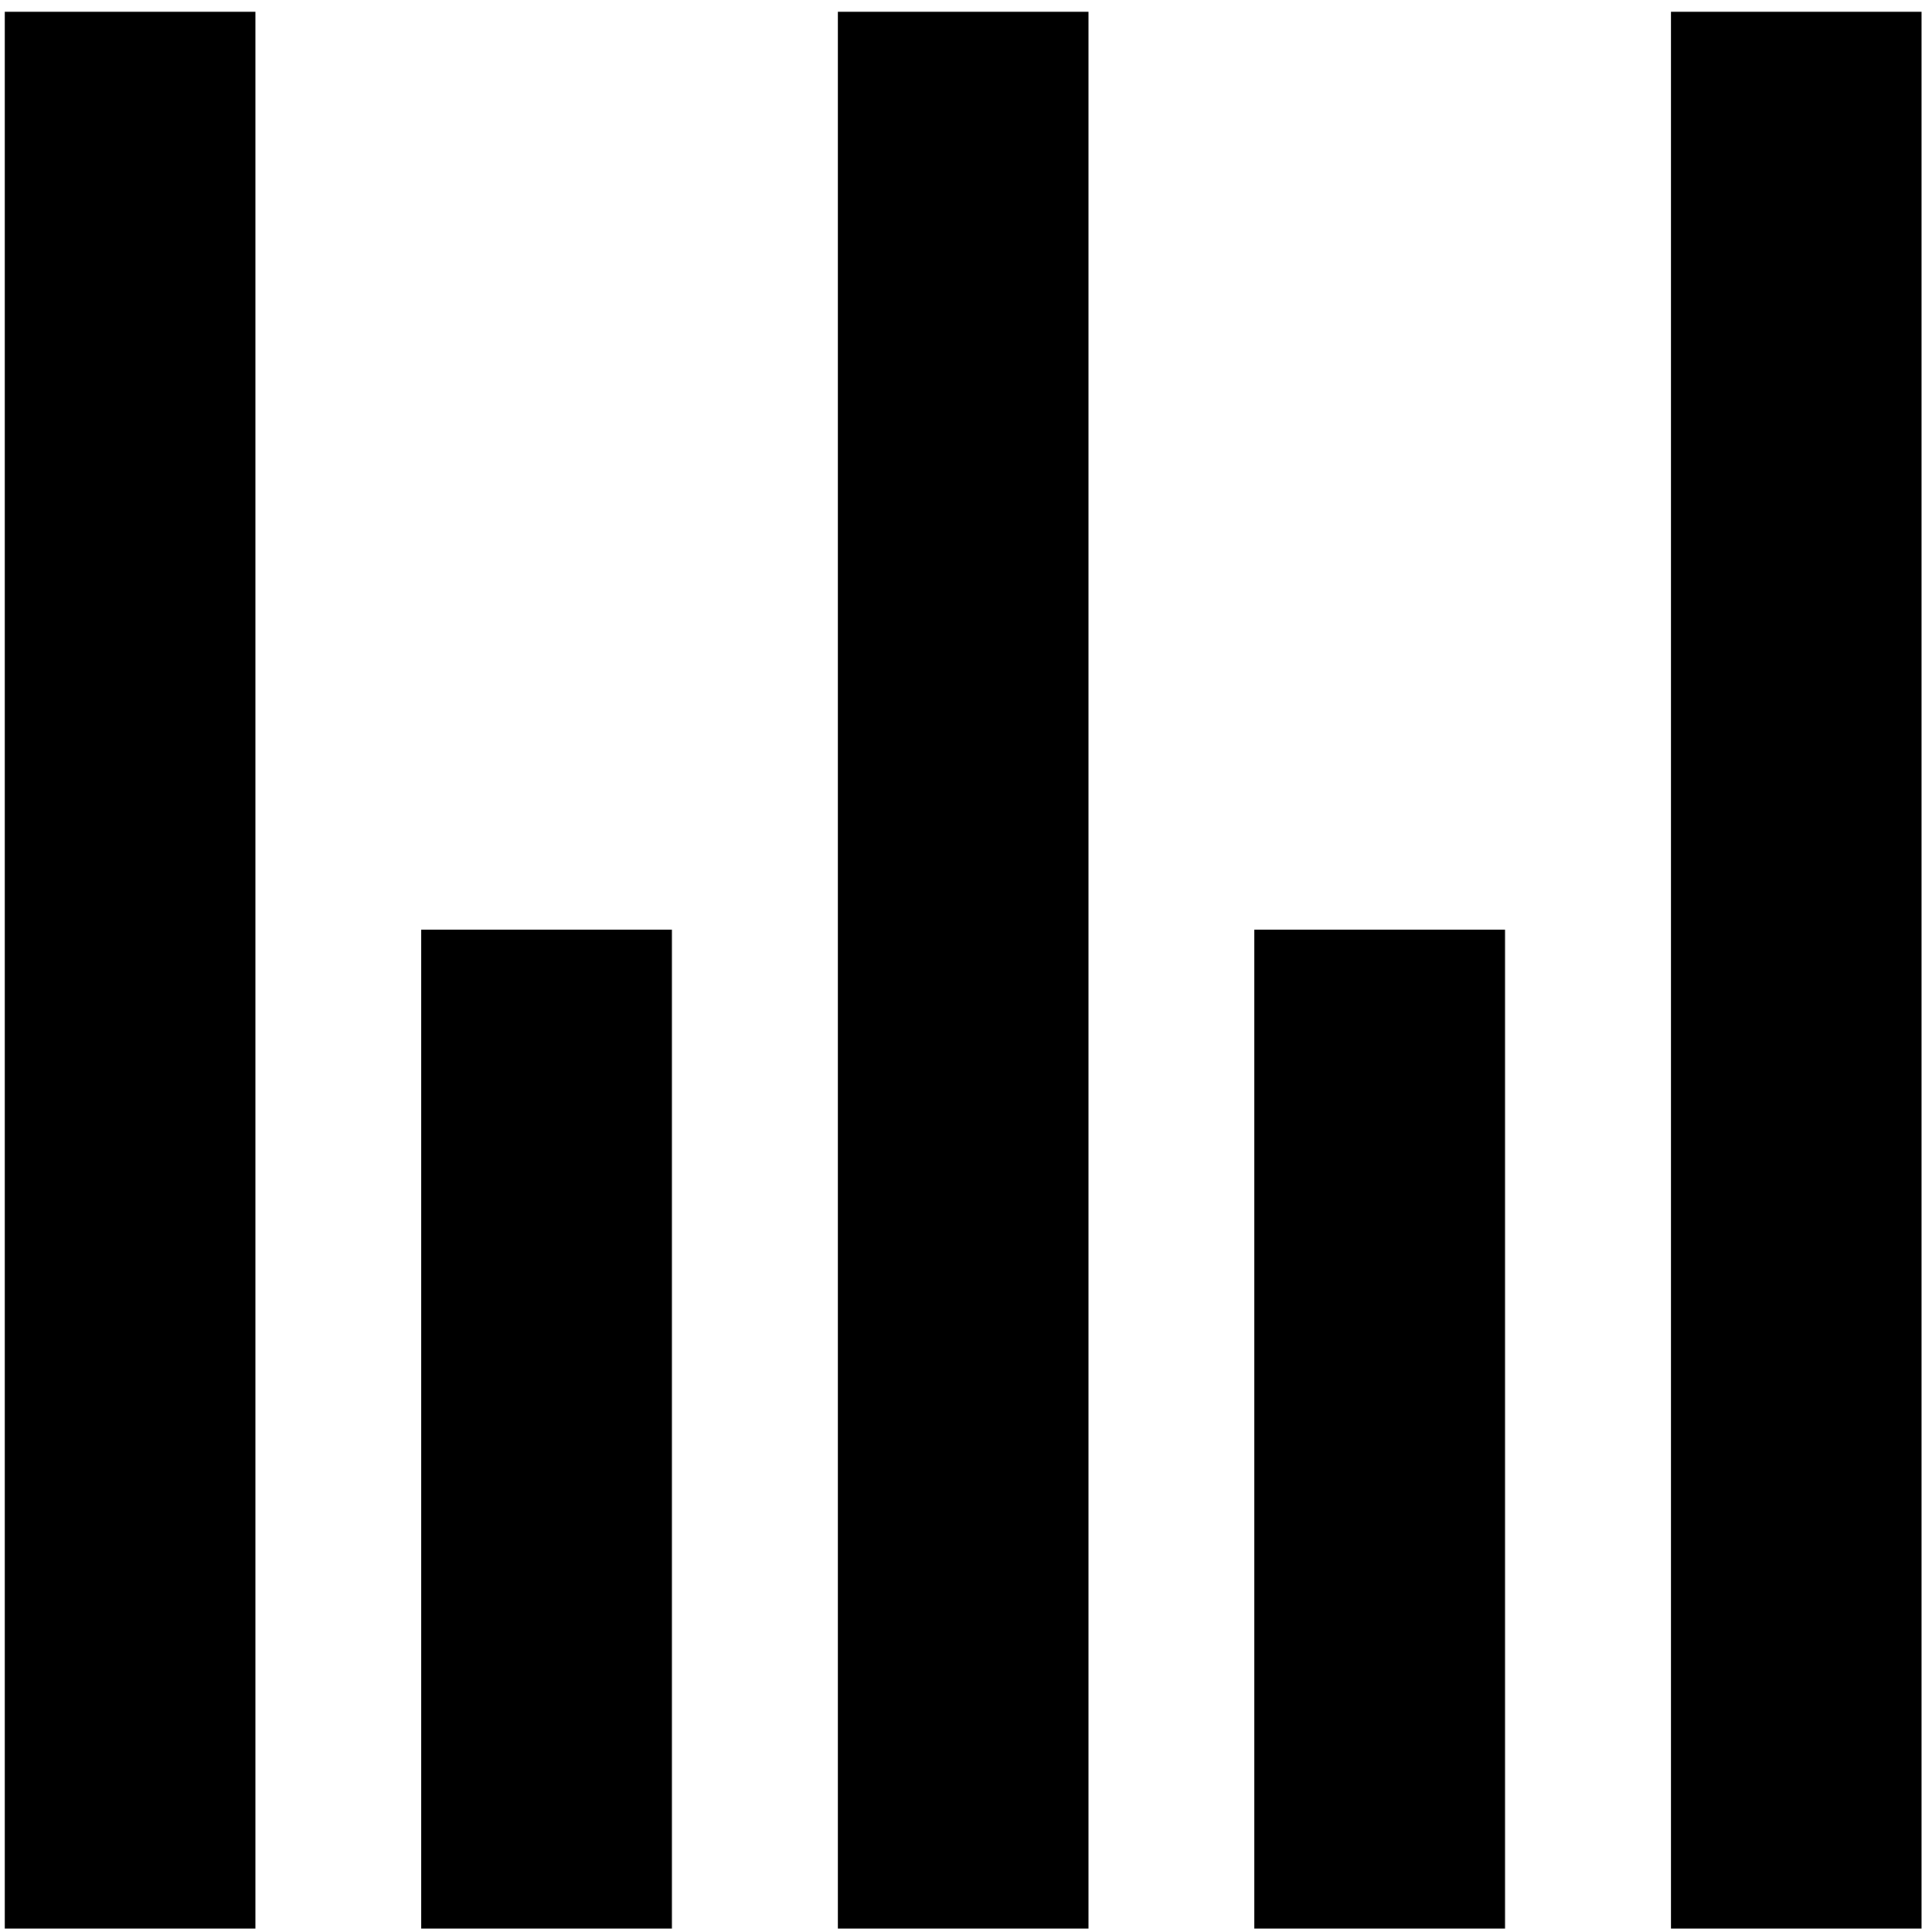 <svg width="103" height="103" viewBox="0 0 103 103" fill="none" xmlns="http://www.w3.org/2000/svg">
<path d="M13.616 0.626H0.252V102.817H13.616V0.626Z" fill="black"/>
<path d="M35.822 49.56H22.459V102.817H35.822V49.56Z" fill="black"/>
<path d="M58.03 0.626H44.666V102.817H58.03V0.626Z" fill="black"/>
<path d="M80.237 49.56H66.873V102.817H80.237V49.56Z" fill="black"/>
<path d="M102.443 0.626H89.08V102.817H102.443V0.626Z" fill="black"/>
</svg>
